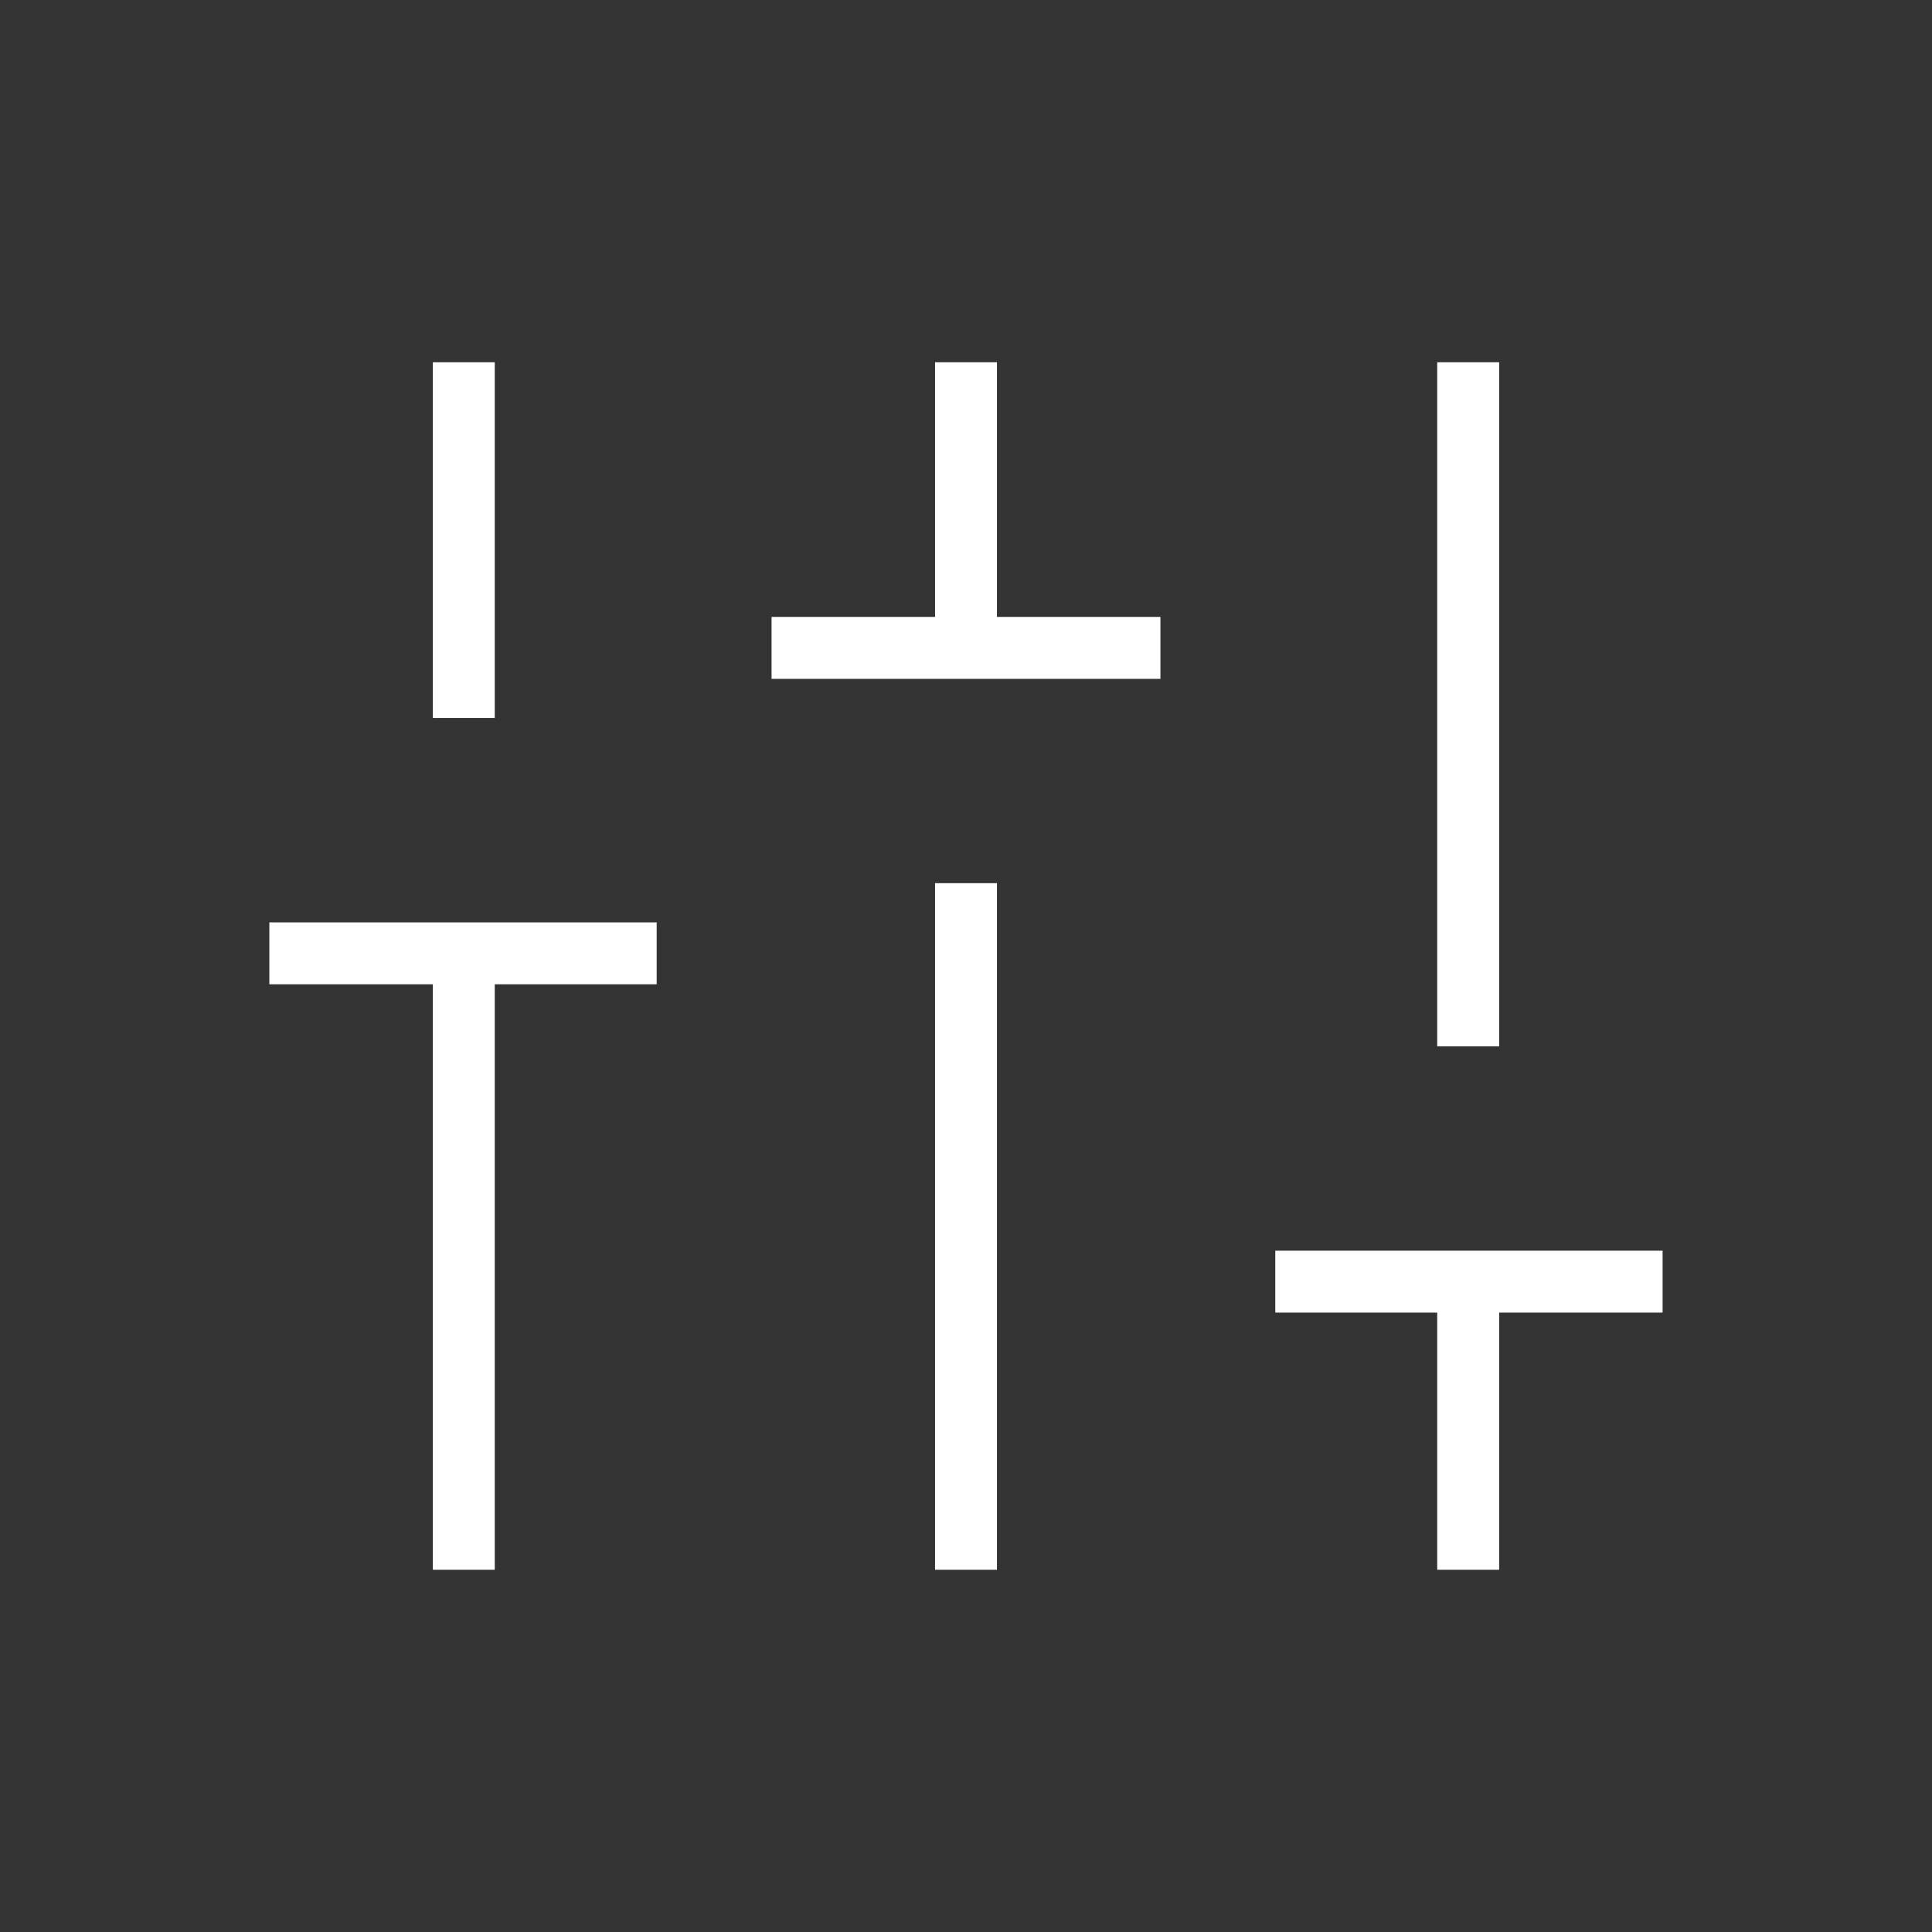 <svg width="48" height="48" viewBox="0 0 48 48" fill="none" xmlns="http://www.w3.org/2000/svg">
<rect x="0" y="0" width="48" height="48" fill="#333333" stroke="none"/>
<mask id="mask0_1294_15724" style="mask-type:alpha" maskUnits="userSpaceOnUse" x="0" y="0" width="48" height="48">
<rect width="48" height="48" fill="#D9D9D9"/>
</mask>
<g mask="url(#mask0_1294_15724)">
<path d="M10.754 39V24.454H6.692V22.916H16.315V24.454H12.292V39H10.754ZM10.754 17.838V9H12.292V17.838H10.754ZM19.169 16.866V15.327H23.231V9H24.769V15.327H28.831V16.866H19.169ZM23.231 39V21.942H24.769V39H23.231ZM35.707 39V32.611H31.684V31.073H41.307V32.611H37.246V39H35.707ZM35.707 25.996V9H37.246V25.996H35.707Z" fill="white"/>
</g>
</svg>
